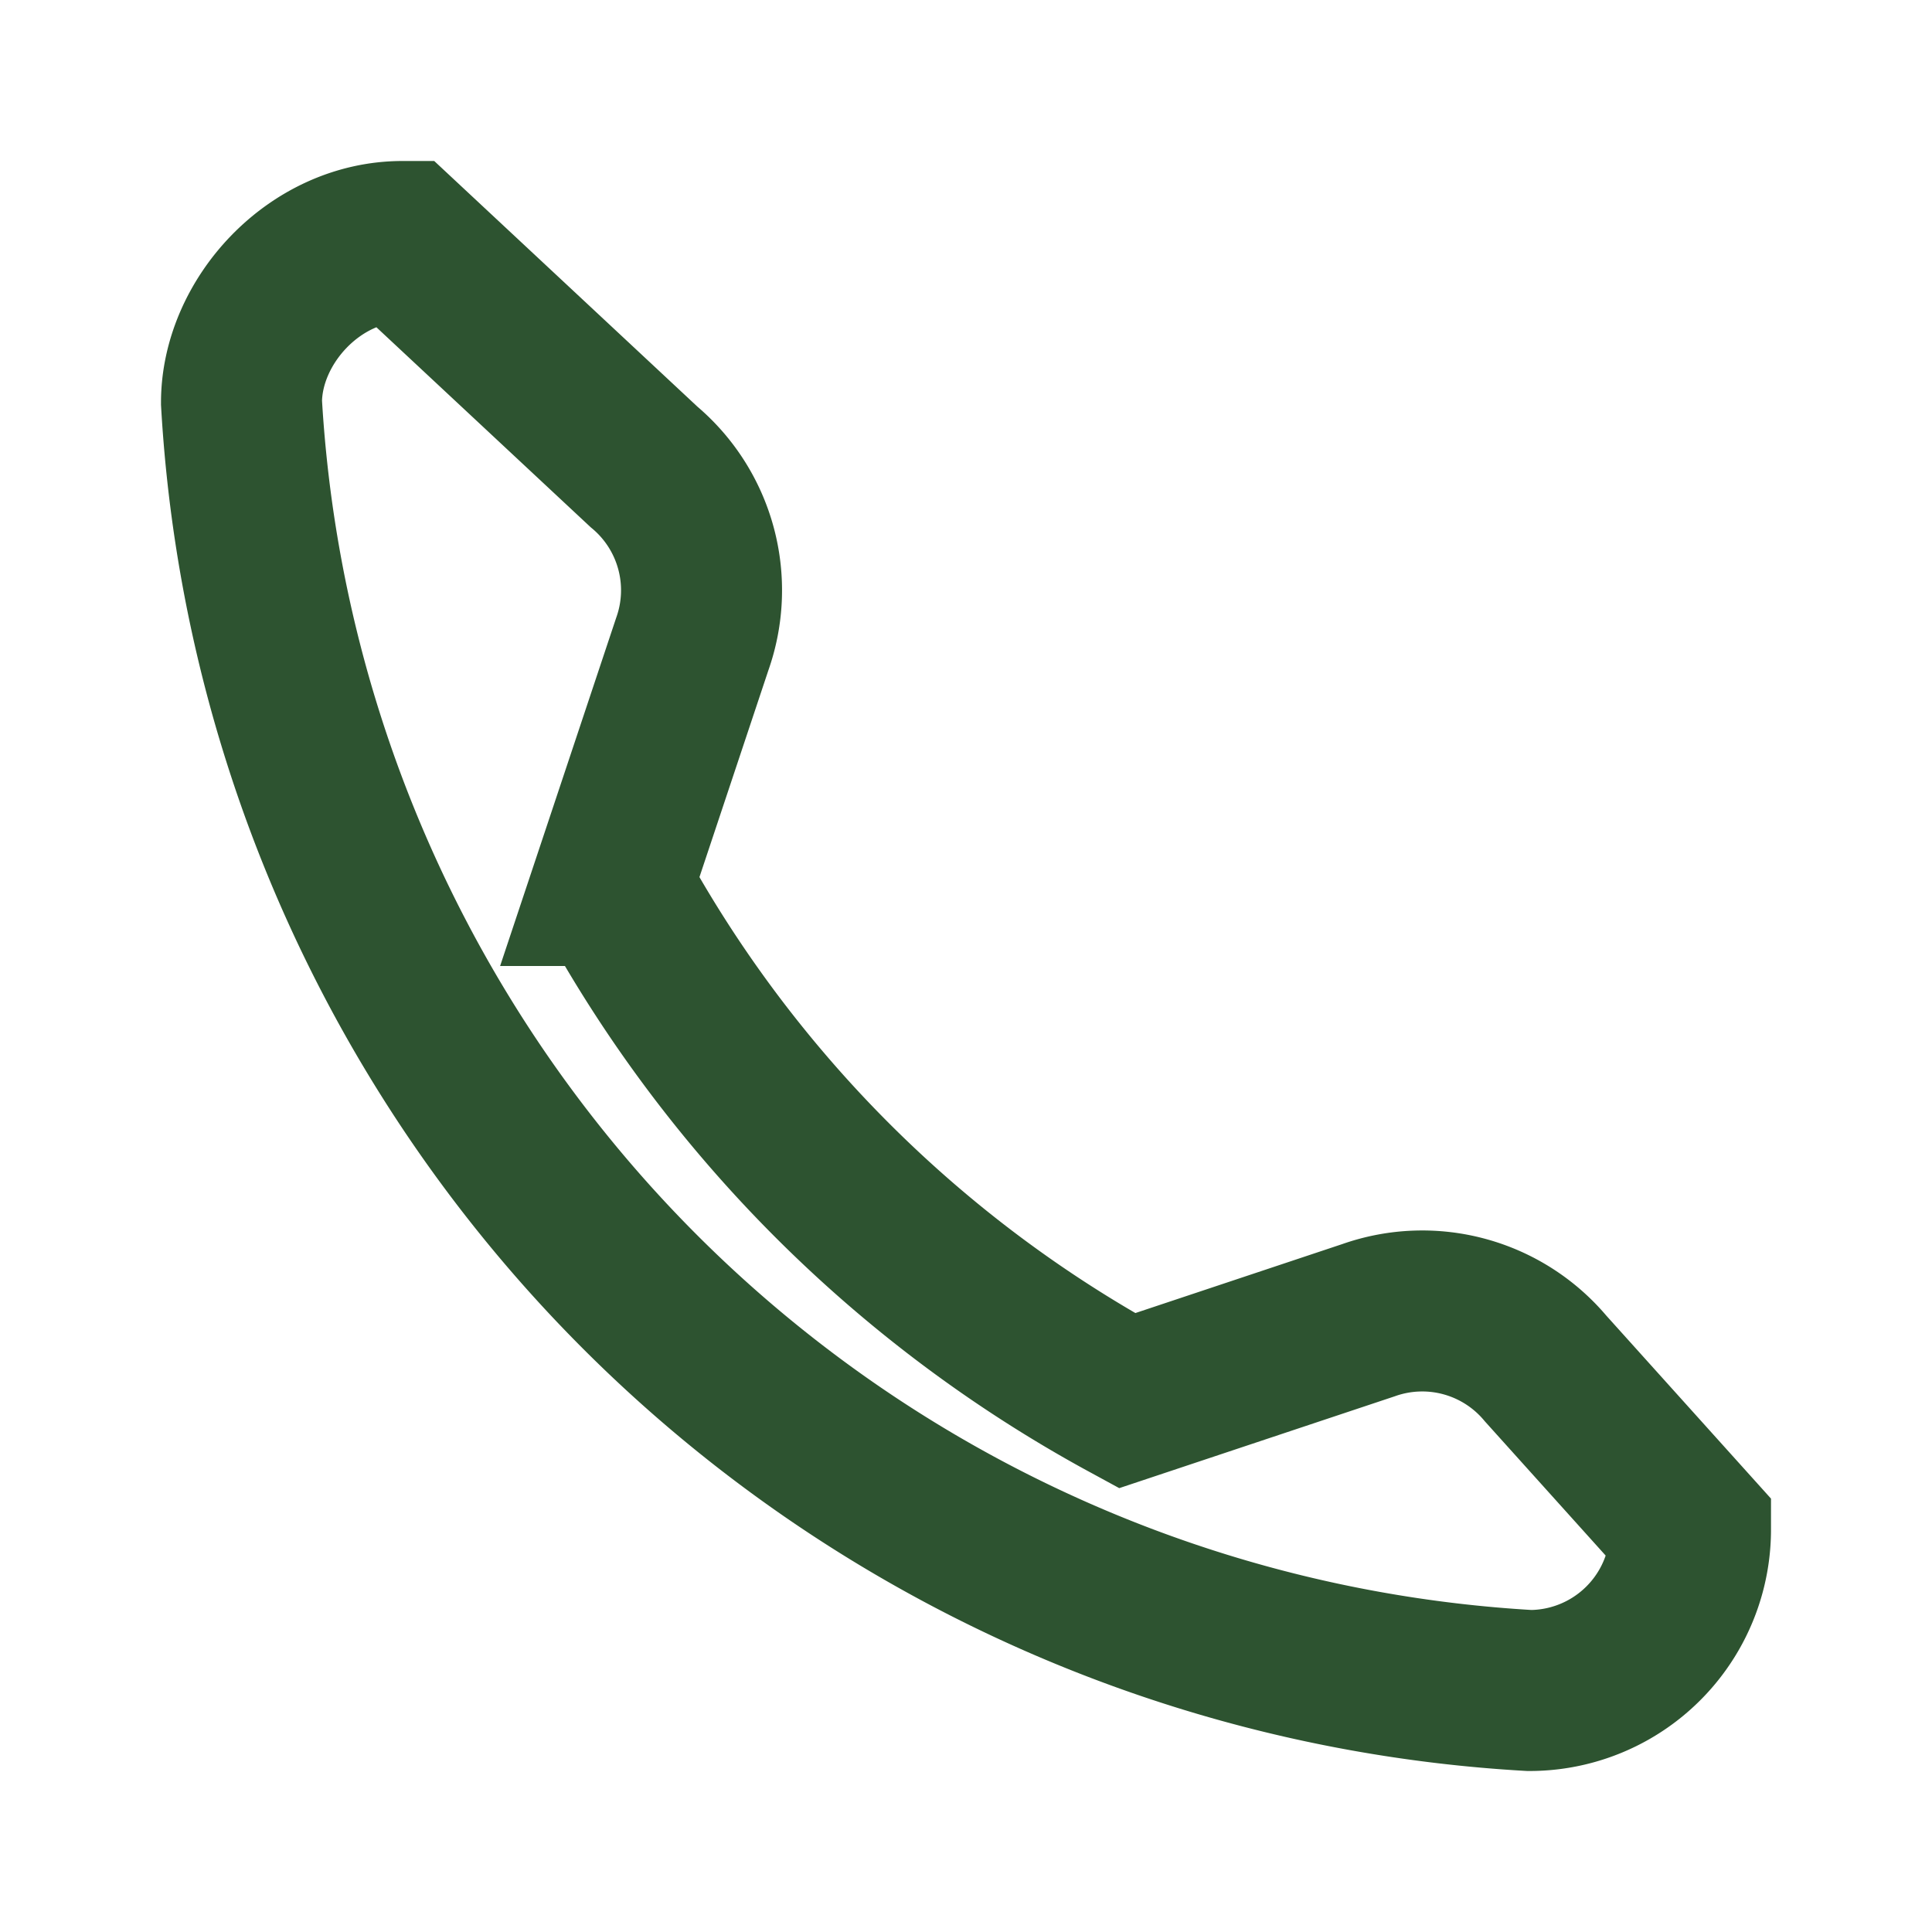 <?xml version="1.0" encoding="UTF-8"?>
<svg xmlns="http://www.w3.org/2000/svg" width="24" height="24" viewBox="0 0 24 24"><rect width="24" height="24" fill="none"/><path d="M5 3l3 2.8a2 2 0 01.6 2.2l-1 3a16 16 0 006.4 6.4l3-1a2 2 0 012.2.6L21 19a2 2 0 01-2 2A17 17 0 013 5c0-1 .9-2 2-2z" fill="none" stroke="#2D5330" stroke-width="2"/></svg>